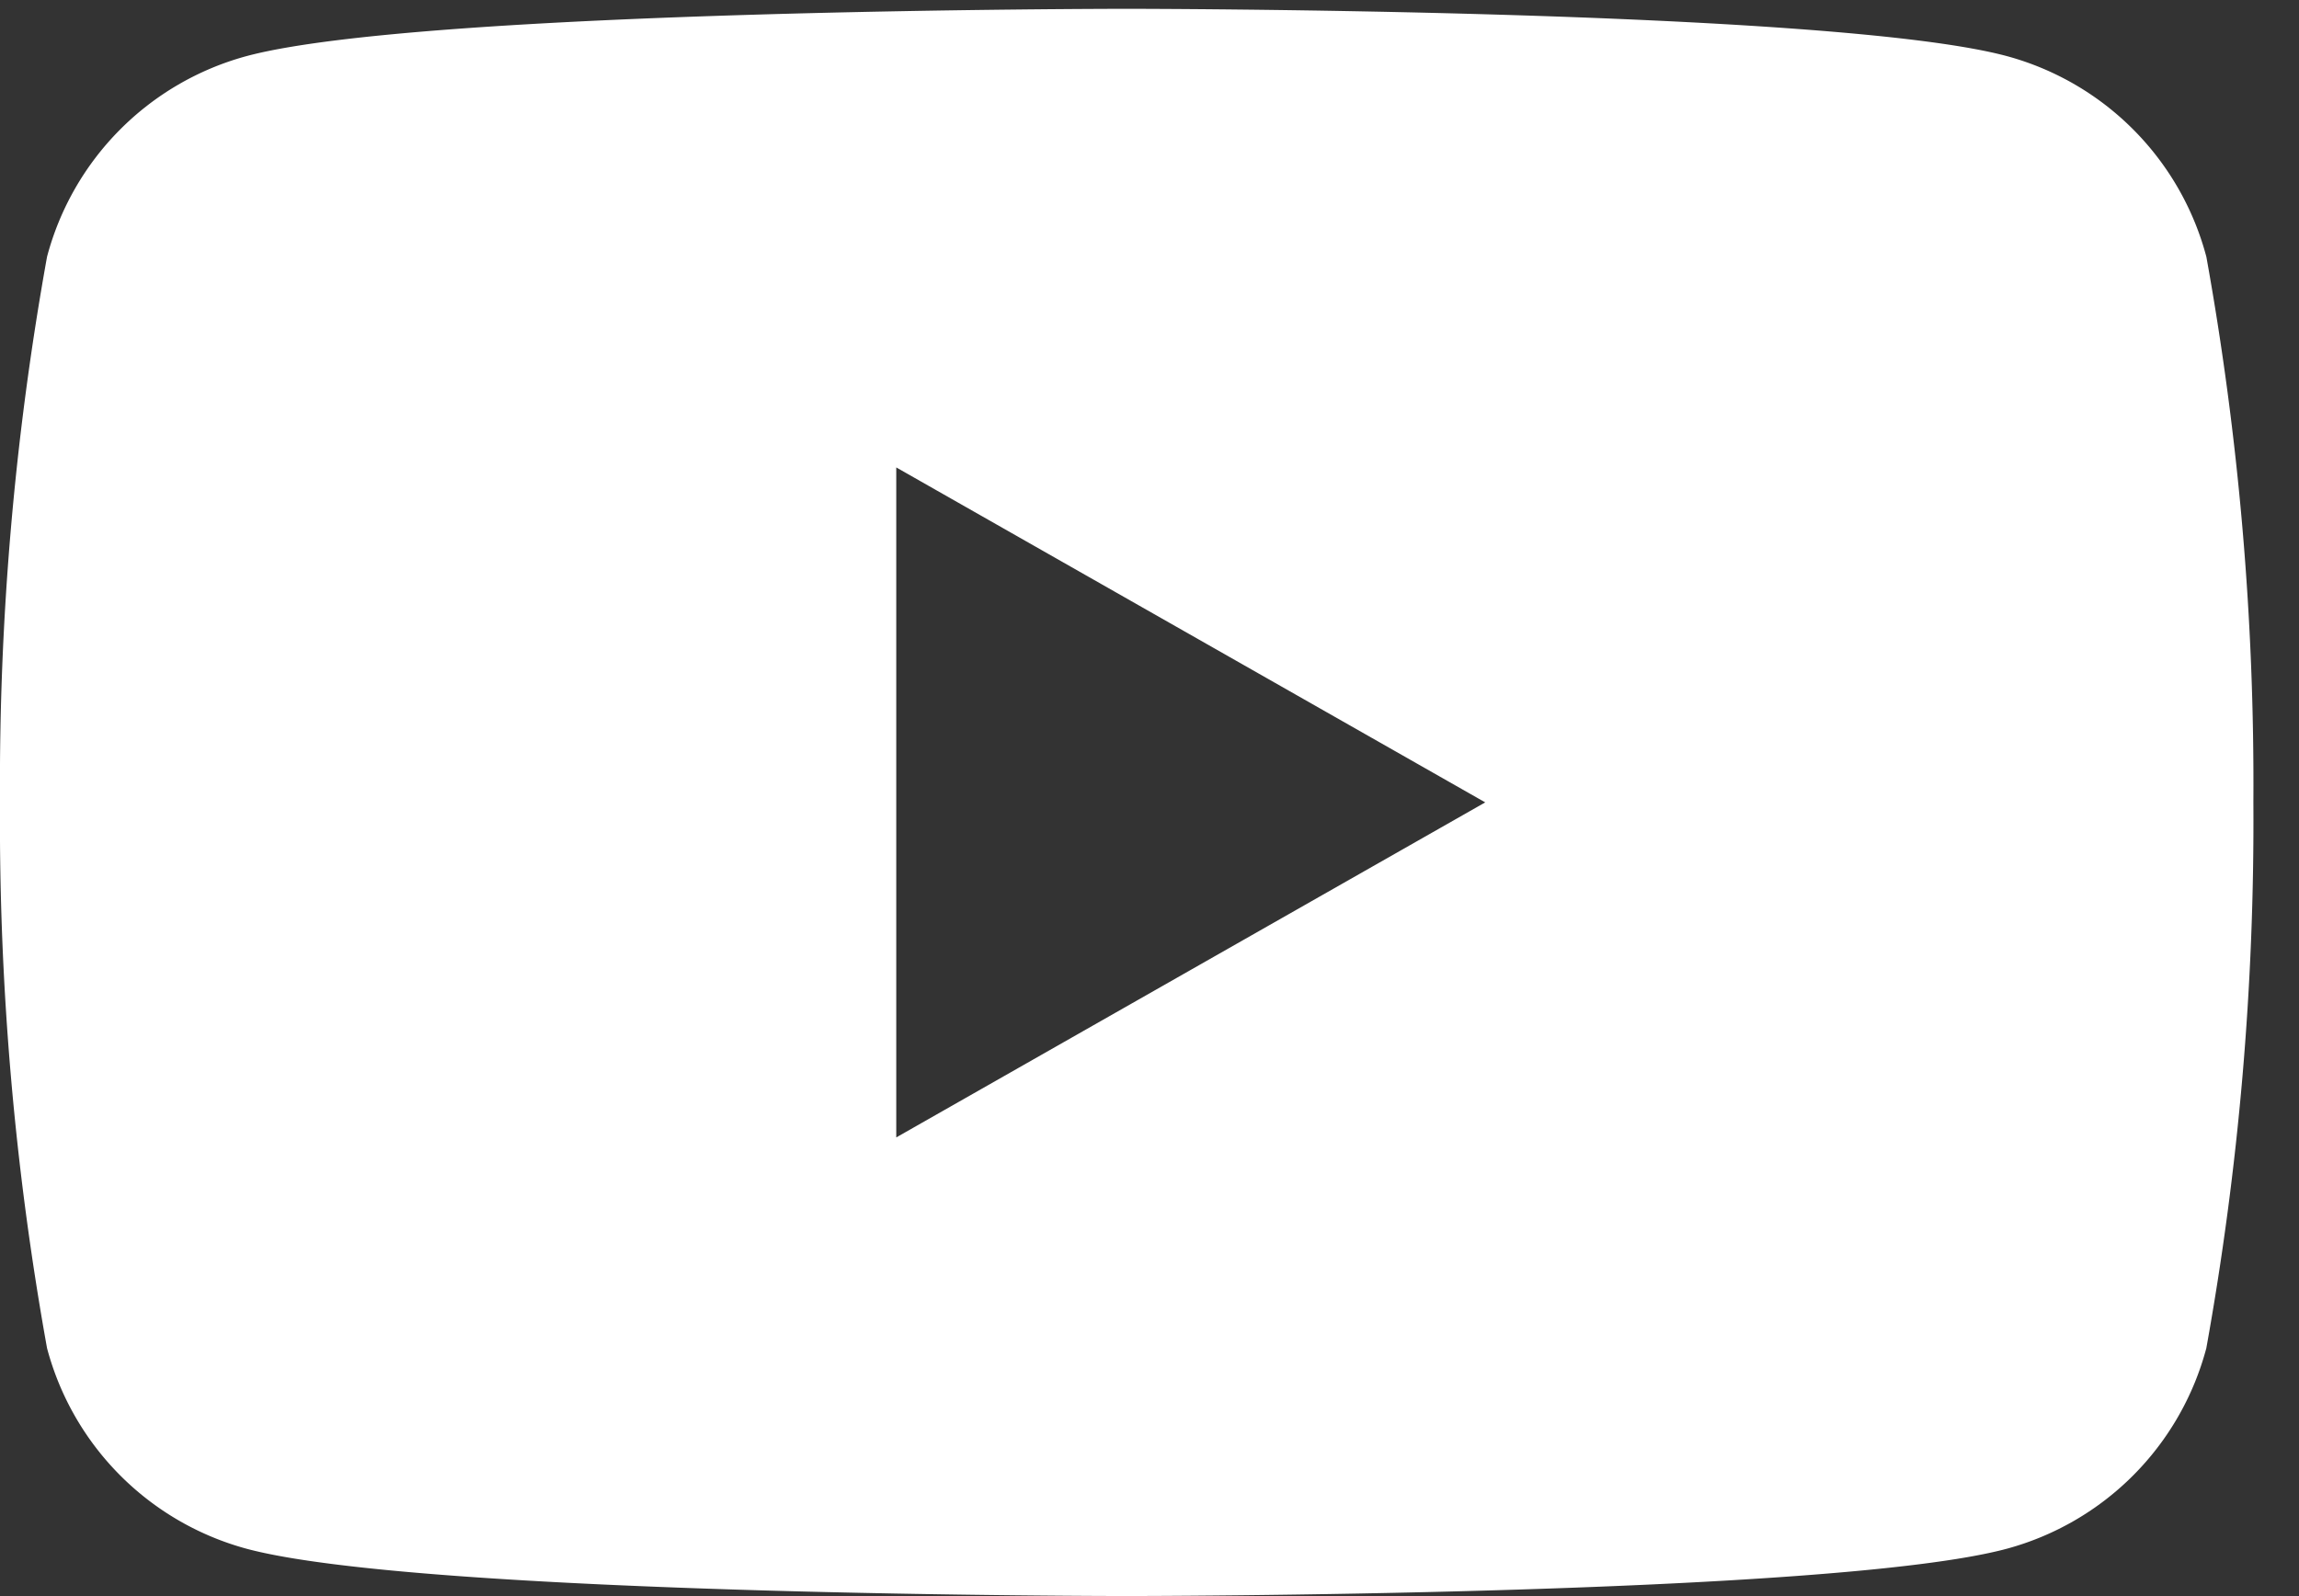 <svg xmlns="http://www.w3.org/2000/svg" width="30.24" height="21"><rect width="100%" height="100%" fill="#333333" stroke="none"/><defs><clipPath id="a"><path data-name="長方形 295" fill="#fff" d="M0 0h30.24v21H0z"/></clipPath></defs><g data-name="グループ 4502"><g data-name="グループ 210" clip-path="url(#a)"><path data-name="パス 245" d="M29.021 3.377A3.724 3.724 0 0 0 26.4.739C24.089.116 14.82.116 14.82.116s-9.269 0-11.58.623A3.724 3.724 0 0 0 .619 3.377 39.066 39.066 0 0 0 0 10.558a39.066 39.066 0 0 0 .619 7.181 3.725 3.725 0 0 0 2.621 2.637c2.311.623 11.58.623 11.58.623s9.269 0 11.58-.623a3.725 3.725 0 0 0 2.621-2.638 39.066 39.066 0 0 0 .619-7.181 39.066 39.066 0 0 0-.619-7.181M11.789 14.965V6.15l7.747 4.407z" fill="#fff"/></g></g></svg>